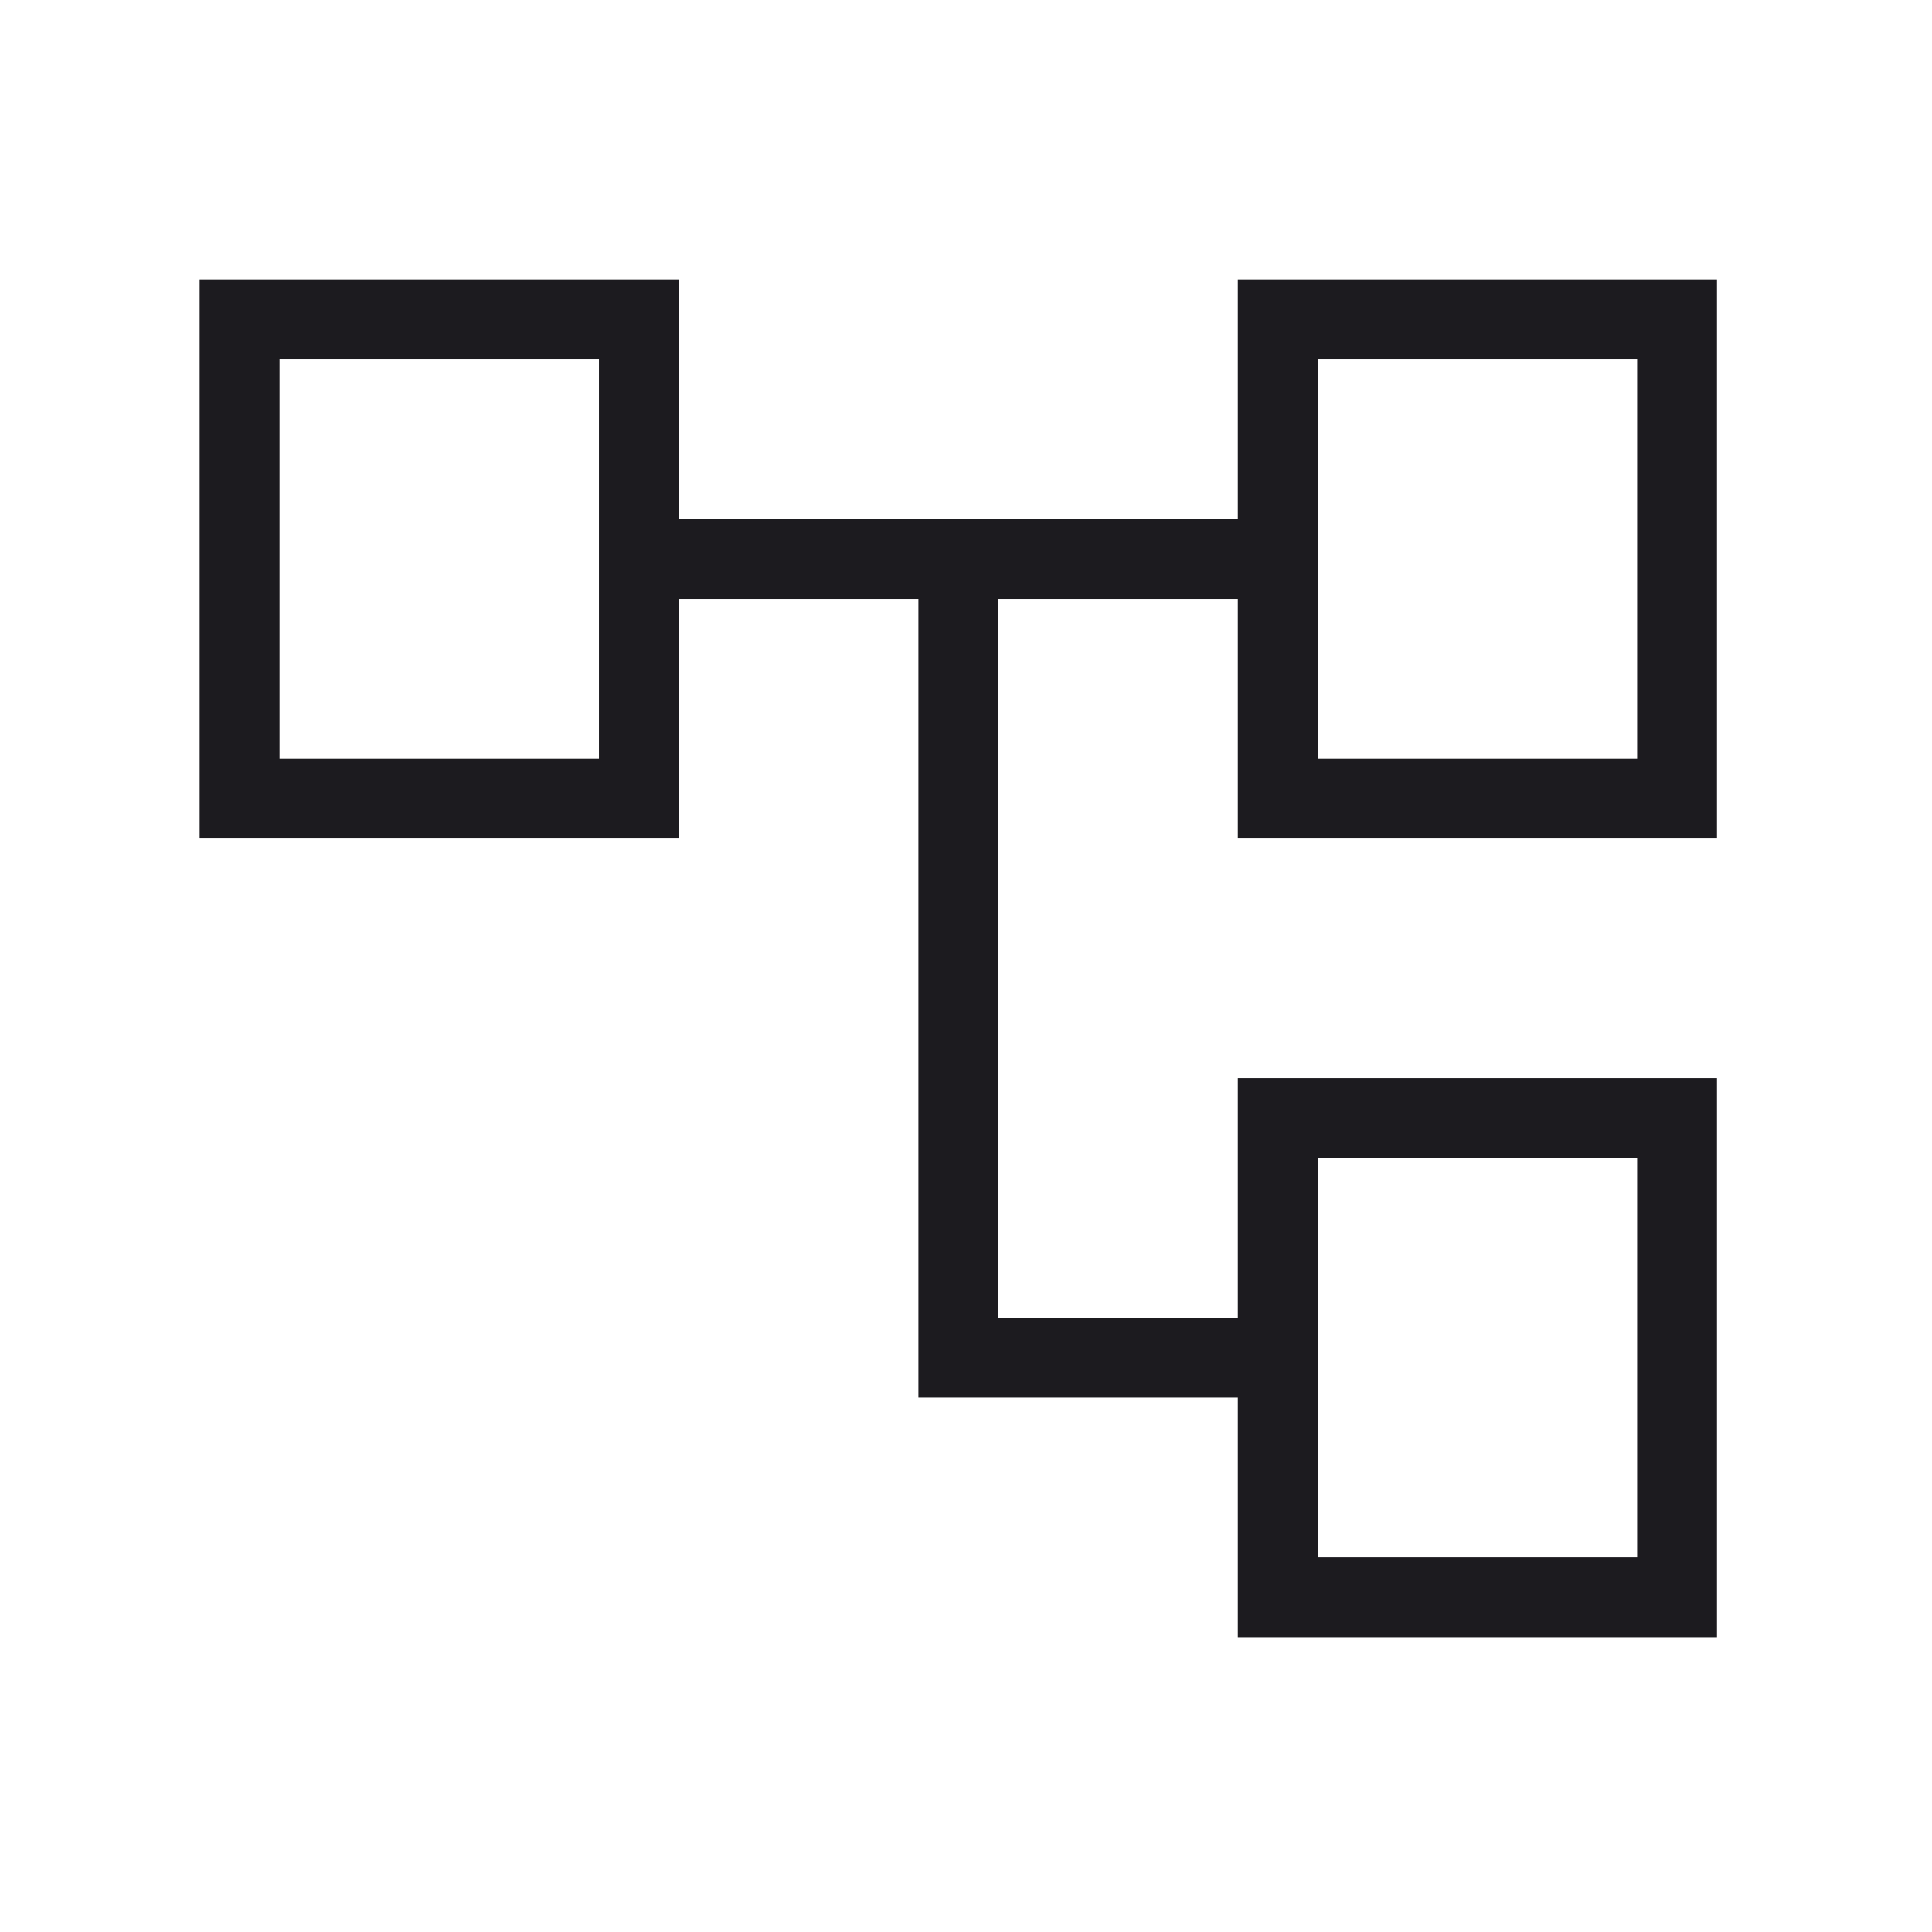<svg width="72" height="72" viewBox="0 0 72 72" fill="none" xmlns="http://www.w3.org/2000/svg">
<mask id="mask0_761_1720" style="mask-type:alpha" maskUnits="userSpaceOnUse" x="0" y="0" width="72" height="72">
<rect width="71.428" height="71.428" fill="#D9D9D9"/>
</mask>
<g mask="url(#mask0_761_1720)">
<path d="M46.13 61.011V52.083H34.226V22.321H25.297V31.25H7.44V10.416H25.297V19.345H46.13V10.416H63.987V31.25H46.13V22.321H37.202V49.106H46.13V40.178H63.987V61.011H46.13ZM49.107 28.273H61.011V13.393H49.107V28.273ZM49.107 58.035H61.011V43.154H49.107V58.035ZM10.417 28.273H22.321V13.393H10.417V28.273Z" fill="#1C1B1F"/>
</g>
</svg>
